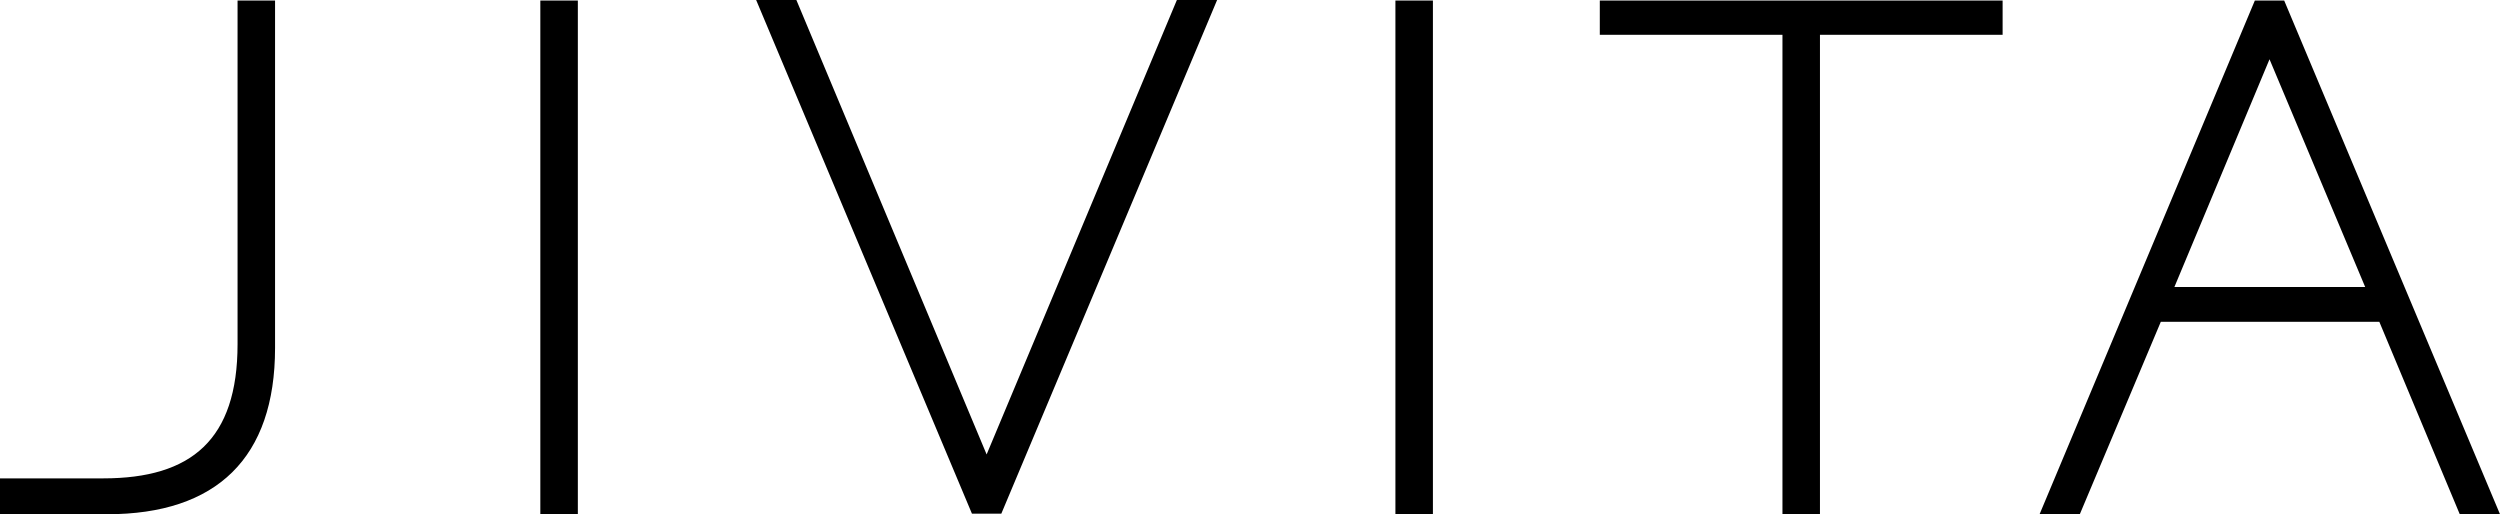 <svg width="175" height="36" viewBox="0 0 175 36" fill="none" xmlns="http://www.w3.org/2000/svg">
<path d="M152.207 20.091L158.866 4.148L165.563 20.091H152.207ZM142.77 35.997H145.586L151.256 22.527H166.553L172.184 35.997H175L159.893 0.038H157.839L142.77 35.997ZM111.986 2.435H124.772V35.997H127.397V2.435H140.183V0.038H111.986V2.435ZM52.93 0L68.037 35.959H70.091L85.198 0H82.382L69.064 31.811L55.746 0H52.93ZM37.823 35.997H40.449V0.038H37.823V35.997ZM0 35.997H7.496C15.183 35.997 19.254 32.04 19.254 24.353V0.038H16.629V24.087C16.629 30.784 13.394 33.486 7.23 33.486H0V35.997ZM97.679 35.997H100.304V0.038H97.679V35.997Z" fill="black"/>
</svg>

